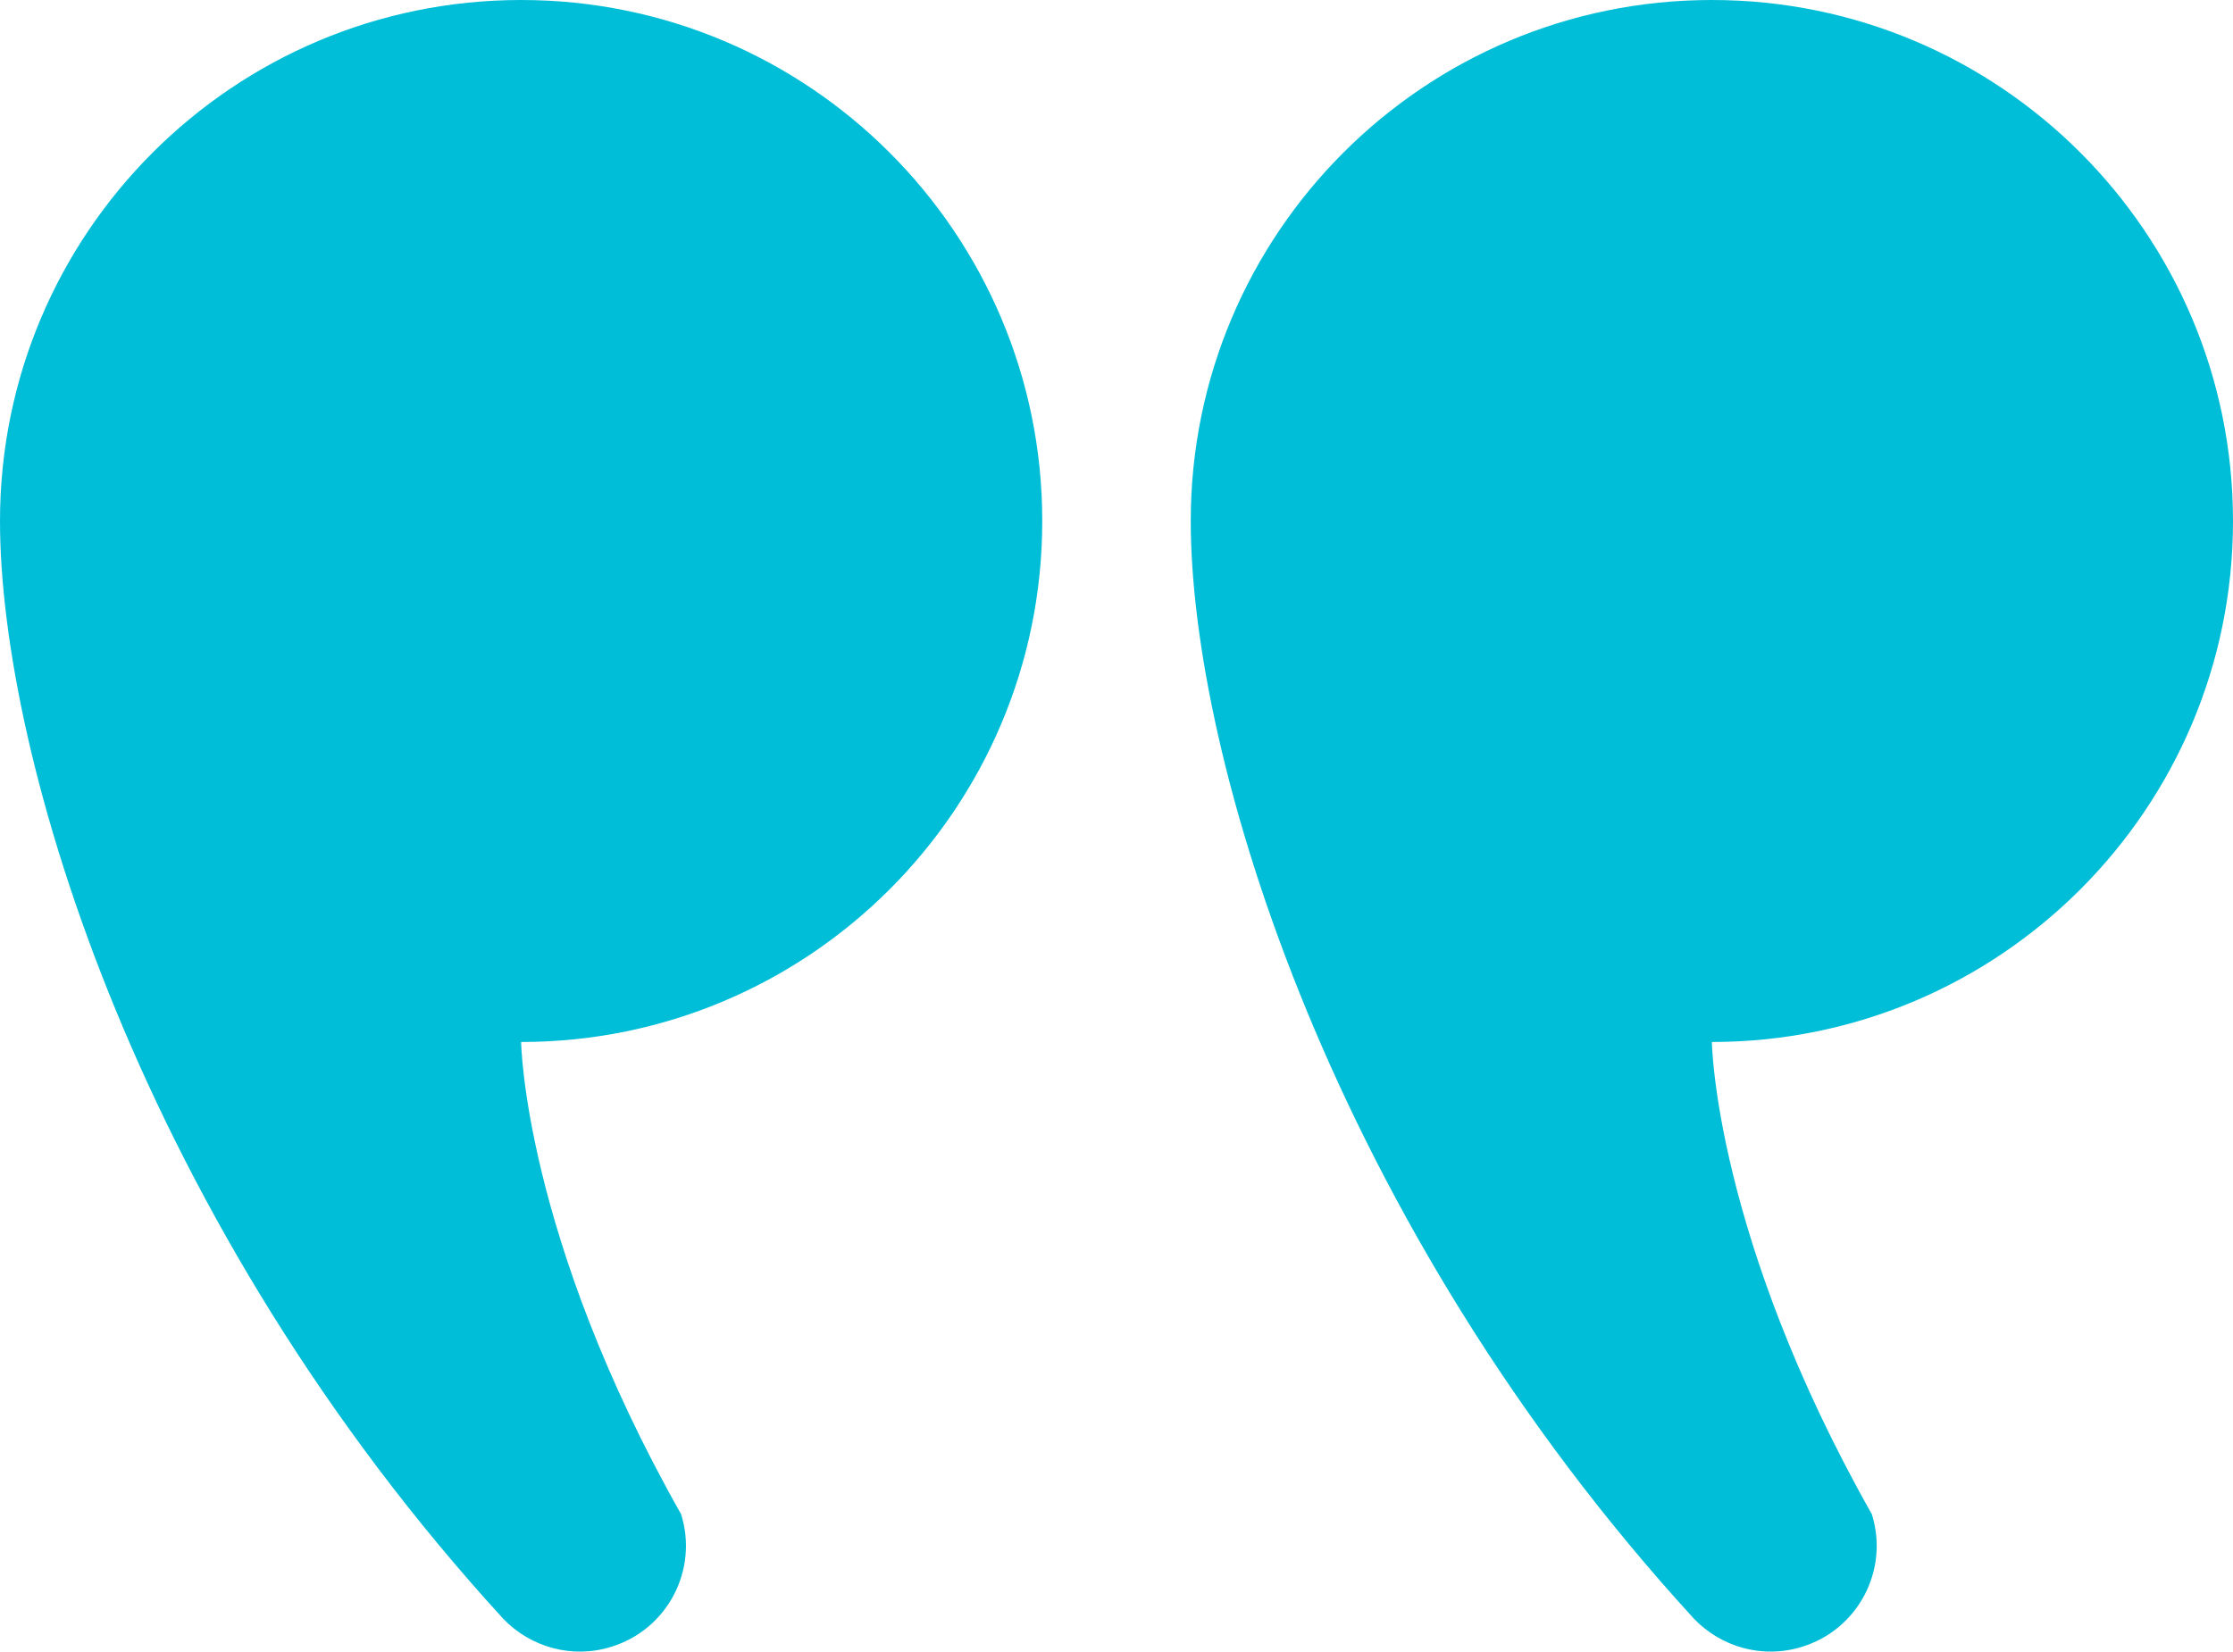 <?xml version="1.0" encoding="utf-8"?>
<!-- Generator: Adobe Illustrator 26.0.0, SVG Export Plug-In . SVG Version: 6.00 Build 0)  -->
<svg version="1.1" id="_x32_" xmlns="http://www.w3.org/2000/svg" xmlns:xlink="http://www.w3.org/1999/xlink" x="0px" y="0px"
	 viewBox="0 0 800 591.9" style="enable-background:new 0 0 800 591.9;" xml:space="preserve">
<style type="text/css">
	.st0{fill:#00BED7;}
</style>
<g>
	<path class="st0" d="M613.3,0C716.4,0,800,83.6,800,186.7c0,103.1-83.6,186.7-186.7,186.7c0,0,0.9,69.4,57.3,169.2
		c6.3,20-4.9,41.3-24.9,47.5c-14.2,4.5-29.1,0.1-38.8-10C477.3,438.5,426.6,271.7,426.6,186.7C426.6,83.6,510.2,0,613.3,0z"/>
	<path class="st0" d="M186.7,0c103.1,0,186.7,83.6,186.7,186.7c0,103.1-83.6,186.7-186.7,186.7c0,0,0.9,69.4,57.3,169.2
		c6.3,20-4.9,41.3-24.9,47.5c-14.2,4.5-29.1,0.1-38.8-10C50.7,438.5,0,271.7,0,186.7C0,83.6,83.6,0,186.7,0z"/>
</g>
</svg>
